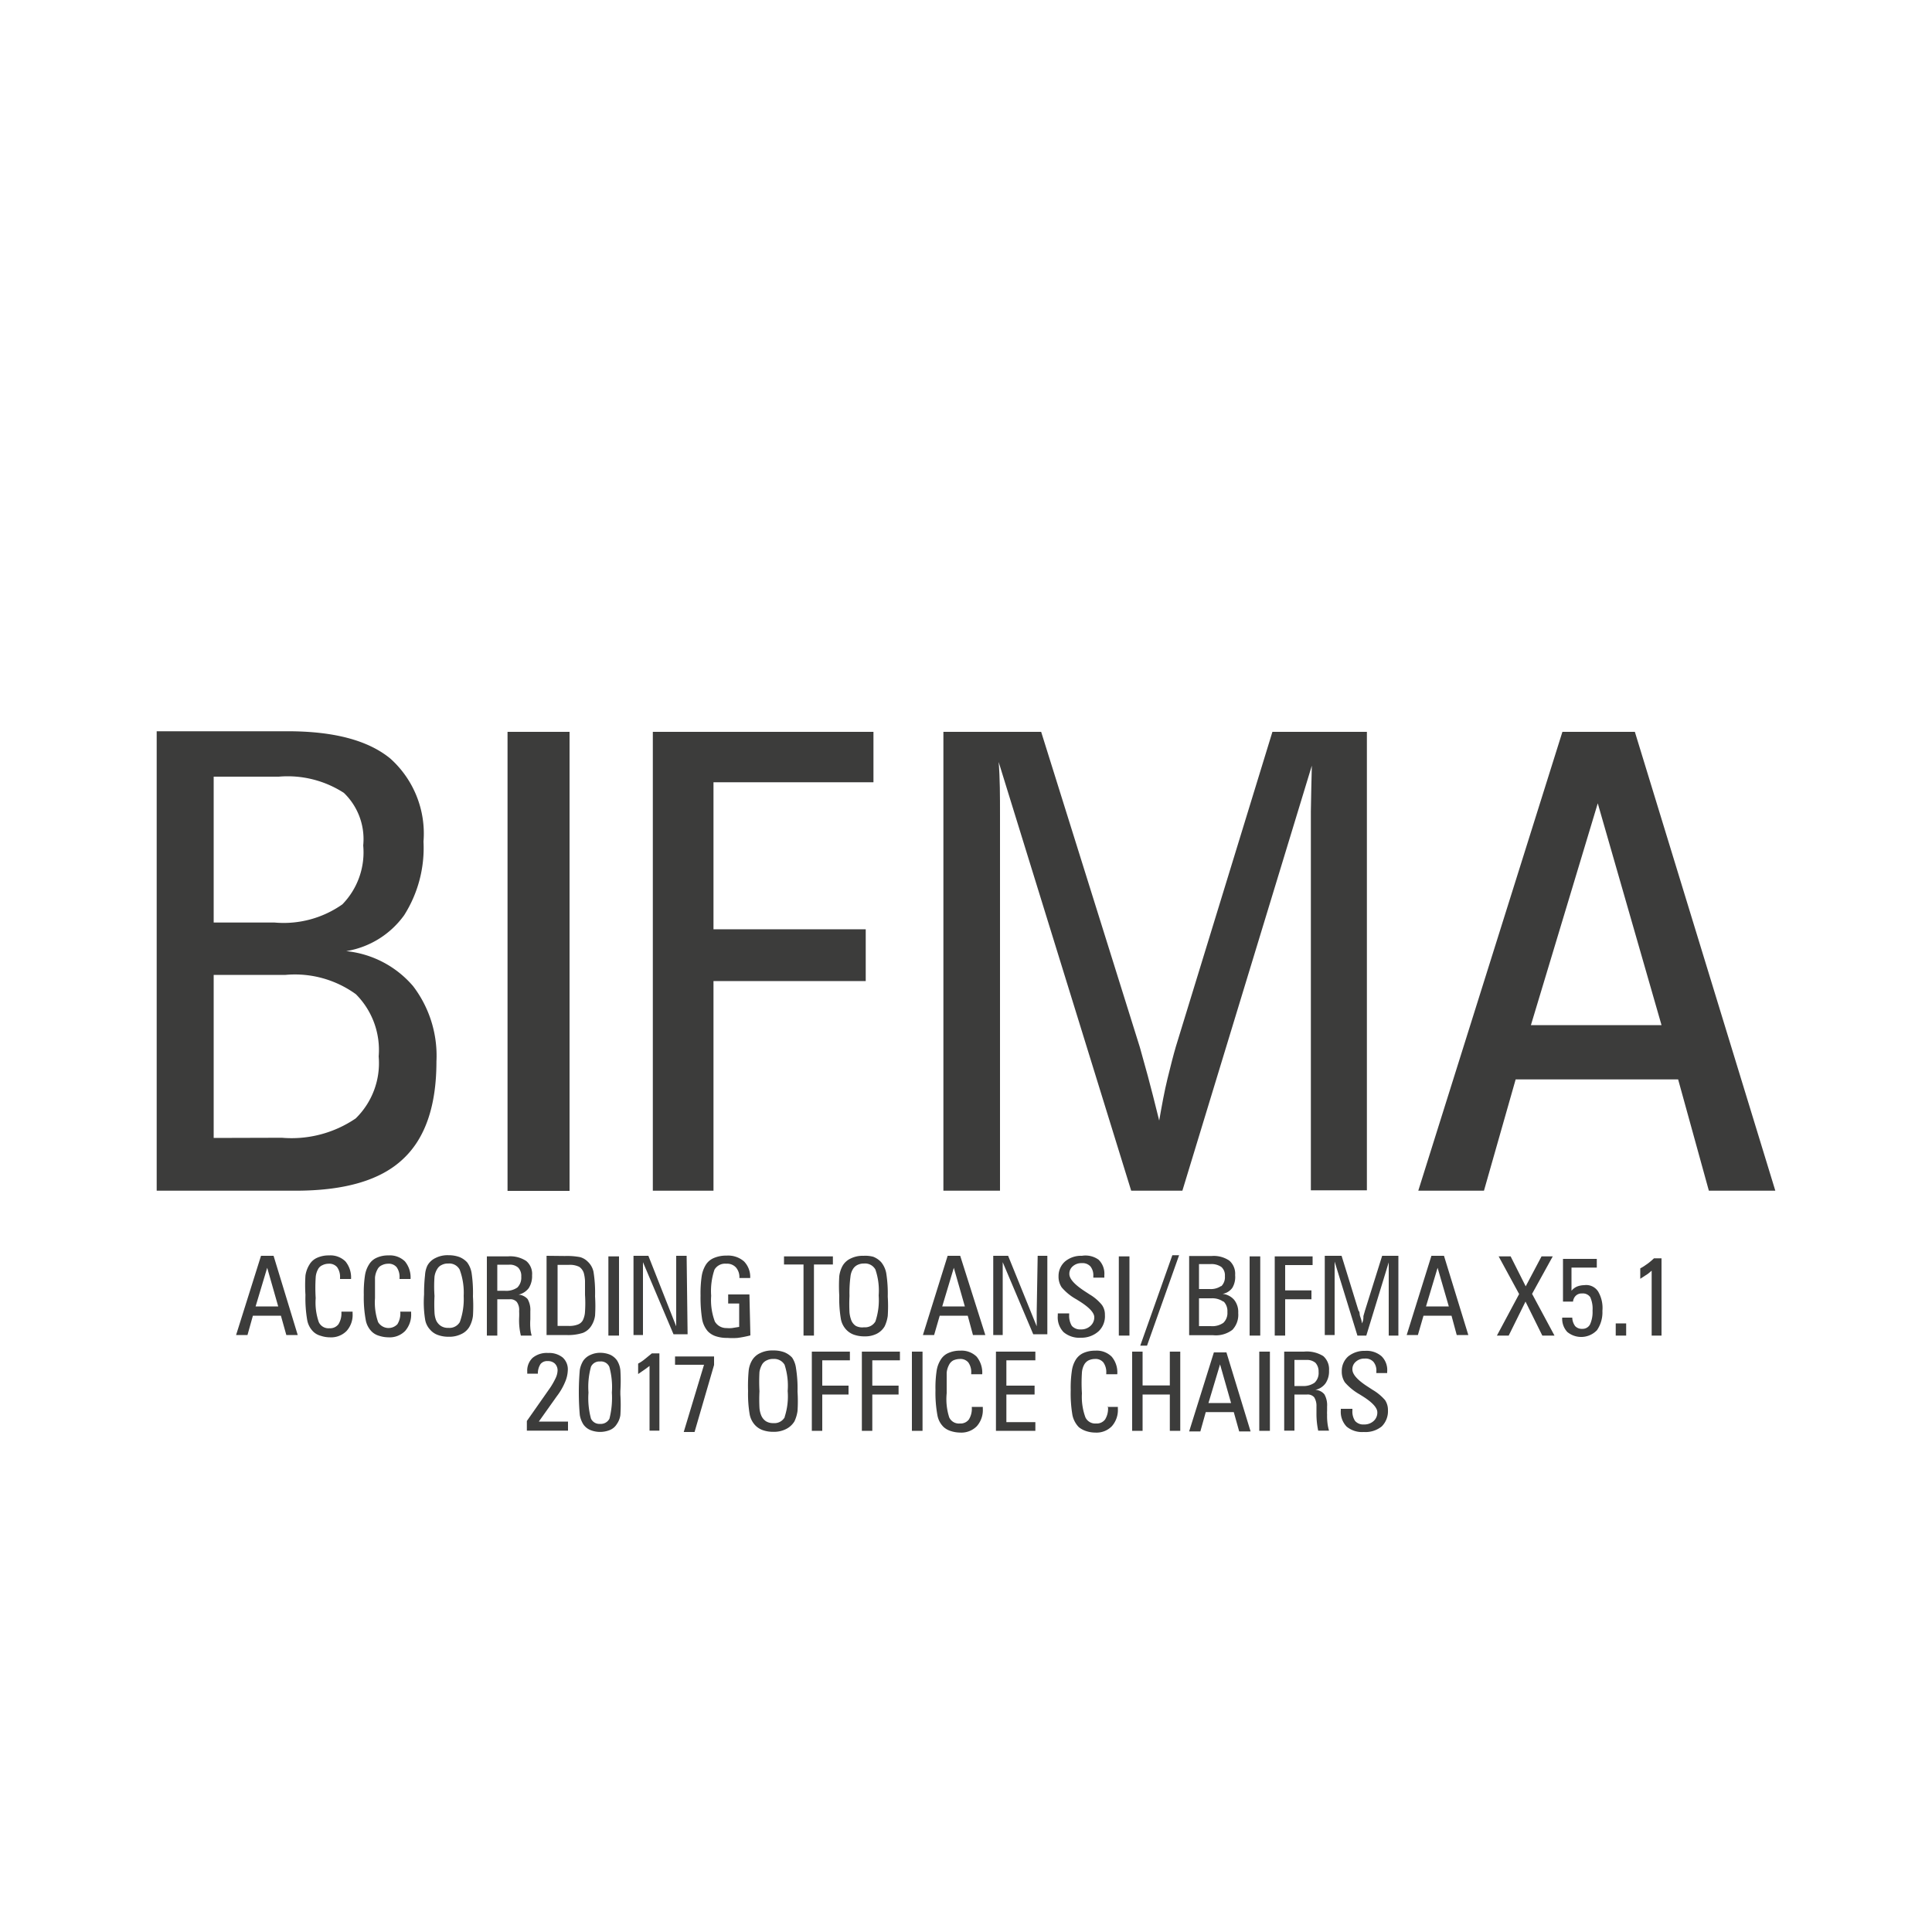 <svg id="Ebene_1" data-name="Ebene 1" xmlns="http://www.w3.org/2000/svg" viewBox="0 0 100 100"><defs><style>.cls-1{fill:none;}.cls-2{fill:#3c3c3b;}</style></defs><rect class="cls-1" width="100" height="100"/><path class="cls-2" d="M20.85,60q1.74-1.61,1.74-5.06a5.94,5.94,0,0,0-1.21-3.9,5.25,5.25,0,0,0-3.46-1.81,4.61,4.61,0,0,0,3-1.86,6.5,6.5,0,0,0,1-3.81,5.21,5.21,0,0,0-1.72-4.3q-1.72-1.41-5.3-1.41H8.11V61.63h7.2Q19.12,61.63,20.85,60Zm-9.79-19.8h3.37a5.36,5.36,0,0,1,3.37.84,3.32,3.32,0,0,1,1,2.72,3.86,3.86,0,0,1-1.08,3.05,5.28,5.28,0,0,1-3.51.94H11.06Zm0,18.7V50.46h3.72a5.38,5.38,0,0,1,3.64,1,4.08,4.08,0,0,1,1.18,3.22,4,4,0,0,1-1.19,3.21,5.9,5.9,0,0,1-3.82,1Z"/><rect class="cls-2" x="26.27" y="37.88" width="3.21" height="23.76"/><polygon class="cls-2" points="36.93 50.78 44.81 50.78 44.81 48.1 36.93 48.1 36.93 40.49 45.21 40.49 45.21 37.88 33.79 37.88 33.79 61.63 36.93 61.63 36.93 50.78"/><path class="cls-2" d="M67.85,42c0,.77,0,1.64,0,2.61v17h2.9V37.88H65.86l-5,16.3c-.13.44-.27,1-.43,1.65S60.14,57.2,60,58c-.23-.92-.42-1.69-.59-2.31L59,54.21,53.89,37.88H48.83V61.63h2.93V45.3c0-1.1,0-2.15,0-3.12s0-1.89-.07-2.74l6.86,22.19H61.2l6.7-22C67.88,40.47,67.86,41.26,67.85,42Z"/><path class="cls-2" d="M84.62,37.88H80.87L73.41,61.63h3.4l1.64-5.76h8.41l1.59,5.76h3.44ZM79.24,53.06,82.7,41.58,86,53.06Z"/><path class="cls-2" d="M13.51,65l-1.29,4.1h.59l.28-1h1.45l.28,1h.59L14.16,65Zm-.28,2.62.6-2,.57,2Z"/><path class="cls-2" d="M17.67,67.91a1.06,1.06,0,0,1-.15.63.54.54,0,0,1-.47.21.55.55,0,0,1-.55-.32,3.08,3.08,0,0,1-.16-1.24,8.46,8.46,0,0,1,0-1.07,1,1,0,0,1,.12-.42.45.45,0,0,1,.22-.21.73.73,0,0,1,.33-.08.53.53,0,0,1,.44.18.86.86,0,0,1,.15.55v.06h.57a1.31,1.31,0,0,0-.29-.91,1.11,1.11,0,0,0-.85-.31,1.44,1.44,0,0,0-.61.12.86.86,0,0,0-.4.35,1.47,1.47,0,0,0-.21.57,7.64,7.64,0,0,0,0,1,6.63,6.63,0,0,0,.09,1.3,1.12,1.12,0,0,0,.33.62.87.87,0,0,0,.37.2,1.51,1.51,0,0,0,.48.08,1.12,1.12,0,0,0,.86-.33,1.24,1.24,0,0,0,.31-.91v-.09h-.57Z"/><path class="cls-2" d="M20.72,67.91a1.06,1.06,0,0,1-.15.63.63.63,0,0,1-1-.11,3.08,3.08,0,0,1-.16-1.24c0-.53,0-.88,0-1.07a1.09,1.09,0,0,1,.13-.42.45.45,0,0,1,.22-.21.73.73,0,0,1,.33-.08.53.53,0,0,1,.44.18.86.86,0,0,1,.15.55v.06h.57a1.31,1.31,0,0,0-.29-.91,1.11,1.11,0,0,0-.85-.31,1.41,1.41,0,0,0-.61.12.86.86,0,0,0-.4.35,1.47,1.47,0,0,0-.21.57,5.89,5.89,0,0,0-.06,1,6.44,6.44,0,0,0,.1,1.3,1.12,1.12,0,0,0,.33.62.89.89,0,0,0,.36.2,1.62,1.62,0,0,0,.49.08,1.12,1.12,0,0,0,.86-.33,1.28,1.28,0,0,0,.31-.91v-.09h-.57Z"/><path class="cls-2" d="M24.18,65.34a1.11,1.11,0,0,0-.41-.28,1.64,1.64,0,0,0-.56-.09,1.37,1.37,0,0,0-.66.14.93.93,0,0,0-.43.4A1.33,1.33,0,0,0,22,66a8.53,8.53,0,0,0-.05,1A5.56,5.56,0,0,0,22,68.27a1,1,0,0,0,.26.55.94.94,0,0,0,.41.28,1.59,1.59,0,0,0,.55.09,1.39,1.39,0,0,0,.66-.14.93.93,0,0,0,.43-.4,1.56,1.56,0,0,0,.17-.54,8.2,8.2,0,0,0,0-1,7,7,0,0,0-.07-1.22A1.27,1.27,0,0,0,24.18,65.34Zm-.38,3.09a.62.62,0,0,1-.59.3.67.67,0,0,1-.39-.1.69.69,0,0,1-.25-.3,1.27,1.27,0,0,1-.08-.39,8.2,8.2,0,0,1,0-.86,6.94,6.94,0,0,1,0-1,1,1,0,0,1,.15-.41.5.5,0,0,1,.23-.2.67.67,0,0,1,.33-.07.61.61,0,0,1,.59.31A3.41,3.41,0,0,1,24,67.08,3.51,3.51,0,0,1,23.8,68.43Z"/><path class="cls-2" d="M27.45,68.73a3,3,0,0,1,0-.44V68.1c0-.09,0-.17,0-.23a1.13,1.13,0,0,0-.14-.63.7.7,0,0,0-.47-.23.91.91,0,0,0,.53-.34,1.15,1.15,0,0,0,.17-.66.87.87,0,0,0-.3-.74,1.51,1.51,0,0,0-.95-.24H25.2v4.1h.54V67.25h.64a.44.44,0,0,1,.37.14.7.7,0,0,1,.12.47,3.33,3.33,0,0,1,0,.35,3.32,3.32,0,0,0,.09.92h.56A1.77,1.77,0,0,1,27.45,68.73Zm-1.32-1.92h-.39V65.46h.61a.65.65,0,0,1,.47.15.62.62,0,0,1,.16.47.72.72,0,0,1-.2.56A1,1,0,0,1,26.13,66.81Z"/><path class="cls-2" d="M28.29,65v4.1h1a2.52,2.52,0,0,0,.88-.11.92.92,0,0,0,.44-.37,1.32,1.32,0,0,0,.19-.52,7.79,7.79,0,0,0,0-1,6.82,6.82,0,0,0-.08-1.27,1,1,0,0,0-.3-.53.9.9,0,0,0-.39-.23,3.62,3.62,0,0,0-.79-.06Zm1.66.55a.62.62,0,0,1,.27.35,2.1,2.1,0,0,1,.06.39c0,.21,0,.45,0,.73a6.46,6.46,0,0,1,0,.87,1.12,1.12,0,0,1-.12.46.49.49,0,0,1-.26.21,1.23,1.23,0,0,1-.47.07h-.57V65.47h.57A1.09,1.09,0,0,1,30,65.58Z"/><rect class="cls-2" x="31.49" y="65.03" width="0.55" height="4.1"/><path class="cls-2" d="M35.54,65H35V67.9c0,.12,0,.24,0,.37s0,.25,0,.38L33.56,65h-.77v4.1h.49v-3c0-.08,0-.19,0-.32s0-.27,0-.45l1.58,3.73h.73Z"/><path class="cls-2" d="M38.79,67h-1.1v.47h.57v1.21l-.37.06a1.47,1.47,0,0,1-.28,0A.68.68,0,0,1,37,68.4a3.15,3.15,0,0,1-.19-1.33,3.45,3.45,0,0,1,.17-1.35.63.63,0,0,1,.61-.31.62.62,0,0,1,.5.19.76.76,0,0,1,.18.55h.56v0a1.15,1.15,0,0,0-.32-.86,1.25,1.25,0,0,0-.9-.3,1.6,1.6,0,0,0-.65.12.9.9,0,0,0-.43.36,1.59,1.59,0,0,0-.21.58,6.06,6.06,0,0,0-.06,1,7.19,7.19,0,0,0,.08,1.22,1.32,1.32,0,0,0,.29.63,1,1,0,0,0,.41.26,1.82,1.82,0,0,0,.61.09,3.49,3.49,0,0,0,.53,0,5.43,5.43,0,0,0,.66-.13Z"/><polygon class="cls-2" points="42.13 69.13 42.13 65.45 43.11 65.45 43.11 65.03 40.58 65.03 40.58 65.45 41.59 65.45 41.59 69.13 42.13 69.13"/><path class="cls-2" d="M45.35,69.05a1,1,0,0,0,.44-.4,1.84,1.84,0,0,0,.16-.54,7.77,7.77,0,0,0,0-1,6.71,6.71,0,0,0-.08-1.22,1.27,1.27,0,0,0-.26-.56,1.11,1.11,0,0,0-.41-.28A1.59,1.59,0,0,0,44.7,65a1.41,1.41,0,0,0-.67.14.93.93,0,0,0-.43.4,1.52,1.52,0,0,0-.16.52,8.53,8.53,0,0,0,0,1,6.32,6.32,0,0,0,.08,1.19,1.09,1.09,0,0,0,.26.55,1,1,0,0,0,.41.28,1.6,1.6,0,0,0,.56.09A1.33,1.33,0,0,0,45.35,69.05Zm-1.05-.42a.62.62,0,0,1-.24-.3,1.61,1.61,0,0,1-.09-.39,8.2,8.2,0,0,1,0-.86,6.47,6.47,0,0,1,.05-1,.9.9,0,0,1,.14-.41.55.55,0,0,1,.23-.2.72.72,0,0,1,.33-.07.61.61,0,0,1,.59.31,3.35,3.35,0,0,1,.17,1.34,3.45,3.45,0,0,1-.17,1.35.62.62,0,0,1-.59.3A.71.71,0,0,1,44.3,68.63Z"/><path class="cls-2" d="M49.05,65l-1.28,4.1h.58l.29-1h1.45l.27,1H51L49.7,65Zm-.28,2.62.6-2,.57,2Z"/><path class="cls-2" d="M53.66,67.9c0,.12,0,.24,0,.37s0,.25,0,.38L52.18,65h-.77v4.1h.49v-3c0-.08,0-.19,0-.32s0-.27,0-.45l1.58,3.73h.73V65h-.5Z"/><path class="cls-2" d="M56.87,68.9a1.07,1.07,0,0,0,.32-.84.85.85,0,0,0-.15-.51A2.37,2.37,0,0,0,56.4,67l-.23-.15c-.54-.35-.82-.65-.82-.91a.5.5,0,0,1,.18-.4.66.66,0,0,1,.46-.16.55.55,0,0,1,.45.17.72.72,0,0,1,.15.49v.09h.57V66a1,1,0,0,0-.3-.8A1.16,1.16,0,0,0,56,65a1.29,1.29,0,0,0-.87.29,1,1,0,0,0-.34.76,1,1,0,0,0,.16.58,2.72,2.72,0,0,0,.76.62l.16.1c.51.32.77.6.77.83a.59.59,0,0,1-.2.45.69.69,0,0,1-.49.18.58.58,0,0,1-.47-.18,1,1,0,0,1-.14-.57v-.08h-.59a.2.2,0,0,1,0,.07v.06a1.1,1.1,0,0,0,.3.84,1.26,1.26,0,0,0,.9.29A1.32,1.32,0,0,0,56.87,68.9Z"/><rect class="cls-2" x="57.91" y="65.03" width="0.55" height="4.1"/><polygon class="cls-2" points="61.03 64.97 60.68 64.97 59.02 69.65 59.37 69.65 61.03 64.97"/><path class="cls-2" d="M63.93,66a.9.9,0,0,0-.3-.75,1.43,1.43,0,0,0-.91-.24H61.55v4.1h1.24a1.41,1.41,0,0,0,1-.28,1.13,1.13,0,0,0,.3-.87,1,1,0,0,0-.21-.68.92.92,0,0,0-.6-.31.77.77,0,0,0,.51-.32A1.09,1.09,0,0,0,63.93,66Zm-.6,1.36a.71.71,0,0,1,.2.55.7.7,0,0,1-.21.56,1,1,0,0,1-.65.17h-.61V67.2h.64A1,1,0,0,1,63.33,67.38Zm-.12-.8a.94.94,0,0,1-.6.16h-.55V65.43h.58a.9.9,0,0,1,.58.15.57.57,0,0,1,.18.47A.66.66,0,0,1,63.21,66.58Z"/><rect class="cls-2" x="64.68" y="65.03" width="0.55" height="4.1"/><polygon class="cls-2" points="66.52 67.25 67.88 67.25 67.88 66.79 66.52 66.79 66.52 65.48 67.94 65.48 67.94 65.03 65.98 65.03 65.98 69.13 66.52 69.13 66.52 67.25"/><path class="cls-2" d="M70.65,67.84l-.08.28c0,.12,0,.24-.08.38,0-.16-.07-.29-.1-.4s0-.2-.07-.25L69.44,65h-.87v4.1h.51V66.31c0-.19,0-.37,0-.54s0-.33,0-.47l1.18,3.83h.46l1.16-3.79c0,.14,0,.27,0,.41v3.38h.5V65h-.84Z"/><path class="cls-2" d="M74.09,65l-1.28,4.1h.58l.29-1h1.45l.27,1H76L74.74,65Zm-.28,2.62.6-2,.58,2Z"/><polygon class="cls-2" points="80.37 65.03 79.79 65.03 78.97 66.58 78.19 65.03 77.57 65.03 78.63 66.98 77.48 69.13 78.09 69.13 78.96 67.37 79.83 69.13 80.46 69.13 79.3 66.97 80.37 65.03"/><path class="cls-2" d="M82,66.52a1.06,1.06,0,0,0-.37.07.77.77,0,0,0-.29.22l0-1.2h1.31v-.45H80.9l0,2.21h.52a.48.48,0,0,1,.15-.31.43.43,0,0,1,.32-.11.46.46,0,0,1,.42.19,1.46,1.46,0,0,1,.12.7,1.54,1.54,0,0,1-.13.71.43.43,0,0,1-.4.23.47.47,0,0,1-.37-.14.78.78,0,0,1-.15-.44h-.52a1,1,0,0,0,.26.74,1.13,1.13,0,0,0,1.54-.09,1.63,1.63,0,0,0,.28-1,1.68,1.68,0,0,0-.22-1A.73.73,0,0,0,82,66.52Z"/><rect class="cls-2" x="83.63" y="68.5" width="0.54" height="0.63"/><path class="cls-2" d="M85.19,65.47a2.12,2.12,0,0,1-.29.18v.54l.4-.26.19-.16v3.36H86v-4h-.39C85.44,65.29,85.3,65.4,85.19,65.47Z"/><path class="cls-2" d="M28.82,72.27a3.25,3.25,0,0,0,.43-.74,1.67,1.67,0,0,0,.14-.62.82.82,0,0,0-.27-.65,1.12,1.12,0,0,0-.75-.23,1.15,1.15,0,0,0-.8.25.91.91,0,0,0-.28.71.43.43,0,0,1,0,.05v.06h.55a.88.88,0,0,1,.14-.5.44.44,0,0,1,.37-.15.51.51,0,0,1,.37.13.49.49,0,0,1,.14.36,1,1,0,0,1-.1.39,4,4,0,0,1-.27.48l-1.22,1.74v.5h2.13v-.47H27.89Z"/><path class="cls-2" d="M31.94,70.42a.88.88,0,0,0-.36-.3,1.36,1.36,0,0,0-.51-.1,1.19,1.19,0,0,0-.51.11.88.88,0,0,0-.37.3,1.34,1.34,0,0,0-.18.48,13.6,13.6,0,0,0,0,2.33,1.34,1.34,0,0,0,.18.48.83.83,0,0,0,.37.3,1.35,1.35,0,0,0,1,0,.75.75,0,0,0,.36-.3,1.08,1.08,0,0,0,.19-.47,8,8,0,0,0,0-1.07V72a8.29,8.29,0,0,0,0-1.08A1.19,1.19,0,0,0,31.94,70.42Zm-.39,3a.5.5,0,0,1-.49.28.48.48,0,0,1-.47-.27,4,4,0,0,1-.13-1.35,3.92,3.92,0,0,1,.13-1.34.48.48,0,0,1,.47-.27.47.47,0,0,1,.48.28,3.93,3.93,0,0,1,.13,1.33A4.38,4.38,0,0,1,31.55,73.41Z"/><path class="cls-2" d="M33.31,70.4a2.1,2.1,0,0,1-.28.18v.54l.39-.27.2-.15v3.35h.51v-4h-.39Z"/><path class="cls-2" d="M41,70.27a1.11,1.11,0,0,0-.41-.28A1.6,1.6,0,0,0,40,69.9a1.39,1.39,0,0,0-.66.14.93.93,0,0,0-.43.4,1.33,1.33,0,0,0-.16.52A8.41,8.41,0,0,0,38.72,72a6.32,6.32,0,0,0,.08,1.19,1.13,1.13,0,0,0,.26.55,1,1,0,0,0,.41.28,1.59,1.59,0,0,0,.55.09,1.37,1.37,0,0,0,.66-.14,1.06,1.06,0,0,0,.44-.4,1.84,1.84,0,0,0,.16-.54,7.77,7.77,0,0,0,0-1,6.63,6.63,0,0,0-.08-1.22A1.27,1.27,0,0,0,41,70.27Zm-.38,3.08a.61.61,0,0,1-.59.31.69.69,0,0,1-.39-.1.67.67,0,0,1-.24-.3,1.25,1.25,0,0,1-.09-.39,8.33,8.33,0,0,1,0-.86,9.29,9.29,0,0,1,0-1,1.17,1.17,0,0,1,.15-.41.54.54,0,0,1,.23-.19.67.67,0,0,1,.33-.07.62.62,0,0,1,.59.3A3.51,3.51,0,0,1,40.77,72,3.41,3.41,0,0,1,40.61,73.35Z"/><polygon class="cls-2" points="42.02 74.06 42.56 74.06 42.56 72.18 43.92 72.18 43.92 71.72 42.56 71.72 42.56 70.41 43.99 70.41 43.99 69.96 42.02 69.96 42.02 74.06"/><polygon class="cls-2" points="44.61 74.06 45.15 74.06 45.15 72.18 46.51 72.18 46.51 71.72 45.15 71.72 45.15 70.41 46.58 70.41 46.58 69.96 44.61 69.96 44.61 74.06"/><rect class="cls-2" x="47.2" y="69.96" width="0.55" height="4.1"/><path class="cls-2" d="M50.3,72.84a1.06,1.06,0,0,1-.15.63.54.54,0,0,1-.47.21.55.55,0,0,1-.55-.32A3.08,3.08,0,0,1,49,72.12c0-.53,0-.89,0-1.07a1.09,1.09,0,0,1,.13-.42.52.52,0,0,1,.22-.22.88.88,0,0,1,.33-.07.53.53,0,0,1,.44.18.86.86,0,0,1,.15.55v.06h.57a1.31,1.31,0,0,0-.29-.91,1.11,1.11,0,0,0-.85-.31,1.44,1.44,0,0,0-.61.12.86.86,0,0,0-.4.35,1.47,1.47,0,0,0-.21.57,5.89,5.89,0,0,0-.06,1,6.44,6.44,0,0,0,.1,1.3,1.12,1.12,0,0,0,.33.62,1,1,0,0,0,.36.2,1.62,1.62,0,0,0,.49.08,1.12,1.12,0,0,0,.86-.33,1.26,1.26,0,0,0,.31-.91v-.09H50.3Z"/><polygon class="cls-2" points="51.55 74.06 53.59 74.06 53.59 73.61 52.09 73.61 52.09 72.18 53.55 72.18 53.55 71.72 52.09 71.72 52.09 70.41 53.59 70.41 53.59 69.96 51.55 69.96 51.55 74.06"/><path class="cls-2" d="M57.35,72.84a1.06,1.06,0,0,1-.15.63.54.54,0,0,1-.47.21.56.56,0,0,1-.55-.32A3.08,3.08,0,0,1,56,72.12a8.36,8.36,0,0,1,0-1.07,1,1,0,0,1,.12-.42.54.54,0,0,1,.23-.22.79.79,0,0,1,.32-.07.52.52,0,0,1,.44.18.86.86,0,0,1,.15.55v.06h.57a1.26,1.26,0,0,0-.29-.91,1.1,1.1,0,0,0-.85-.31,1.48,1.48,0,0,0-.61.12.91.91,0,0,0-.4.35,1.47,1.47,0,0,0-.2.57,5.89,5.89,0,0,0-.06,1,6.63,6.63,0,0,0,.09,1.3,1.27,1.27,0,0,0,.33.62,1.18,1.18,0,0,0,.37.2,1.53,1.53,0,0,0,.49.08,1.1,1.1,0,0,0,.85-.33,1.26,1.26,0,0,0,.31-.91v-.09h-.57Z"/><polygon class="cls-2" points="60.55 71.71 59.14 71.71 59.14 69.96 58.6 69.96 58.6 74.06 59.14 74.06 59.14 72.18 60.55 72.18 60.55 74.06 61.09 74.06 61.09 69.96 60.55 69.96 60.55 71.71"/><path class="cls-2" d="M62.83,70l-1.28,4.09h.58l.28-1h1.45l.28,1h.59L63.48,70Zm-.28,2.62.6-2,.57,2Z"/><rect class="cls-2" x="65.18" y="69.96" width="0.55" height="4.1"/><path class="cls-2" d="M68.69,73.22a1.58,1.58,0,0,1,0-.19V72.8a1.13,1.13,0,0,0-.14-.63.64.64,0,0,0-.47-.23.88.88,0,0,0,.53-.34,1.1,1.1,0,0,0,.18-.66.9.9,0,0,0-.3-.75,1.61,1.61,0,0,0-1-.23H66.47v4.09H67V72.18h.65a.45.45,0,0,1,.37.14.83.83,0,0,1,.12.47v.35a4.17,4.17,0,0,0,.09.91h.56a2.24,2.24,0,0,1-.08-.39A3.15,3.15,0,0,1,68.69,73.22Zm-1.28-1.48H67V70.39h.61a.69.69,0,0,1,.48.15.67.67,0,0,1,.16.47.69.69,0,0,1-.21.56A1,1,0,0,1,67.41,71.74Z"/><path class="cls-2" d="M71.05,71.94l-.23-.15c-.55-.35-.82-.65-.82-.91a.5.5,0,0,1,.18-.4.65.65,0,0,1,.46-.16.55.55,0,0,1,.45.17.7.7,0,0,1,.15.49v.09h.56V71a1,1,0,0,0-.29-.8,1.18,1.18,0,0,0-.85-.28,1.33,1.33,0,0,0-.88.29,1,1,0,0,0-.33.76,1,1,0,0,0,.16.58,2.9,2.9,0,0,0,.76.62l.16.1c.51.32.76.6.76.83a.58.58,0,0,1-.19.45.71.71,0,0,1-.5.18.56.56,0,0,1-.46-.18A.89.89,0,0,1,70,73v-.08h-.6V73a1.1,1.1,0,0,0,.3.84,1.25,1.25,0,0,0,.89.28,1.33,1.33,0,0,0,.93-.29,1.11,1.11,0,0,0,.32-.84.91.91,0,0,0-.15-.52A2.58,2.58,0,0,0,71.05,71.94Z"/><polygon class="cls-2" points="34.94 70.64 36.44 70.64 35.39 74.12 35.95 74.12 36.96 70.65 36.96 70.21 34.94 70.21 34.94 70.64"/></svg>